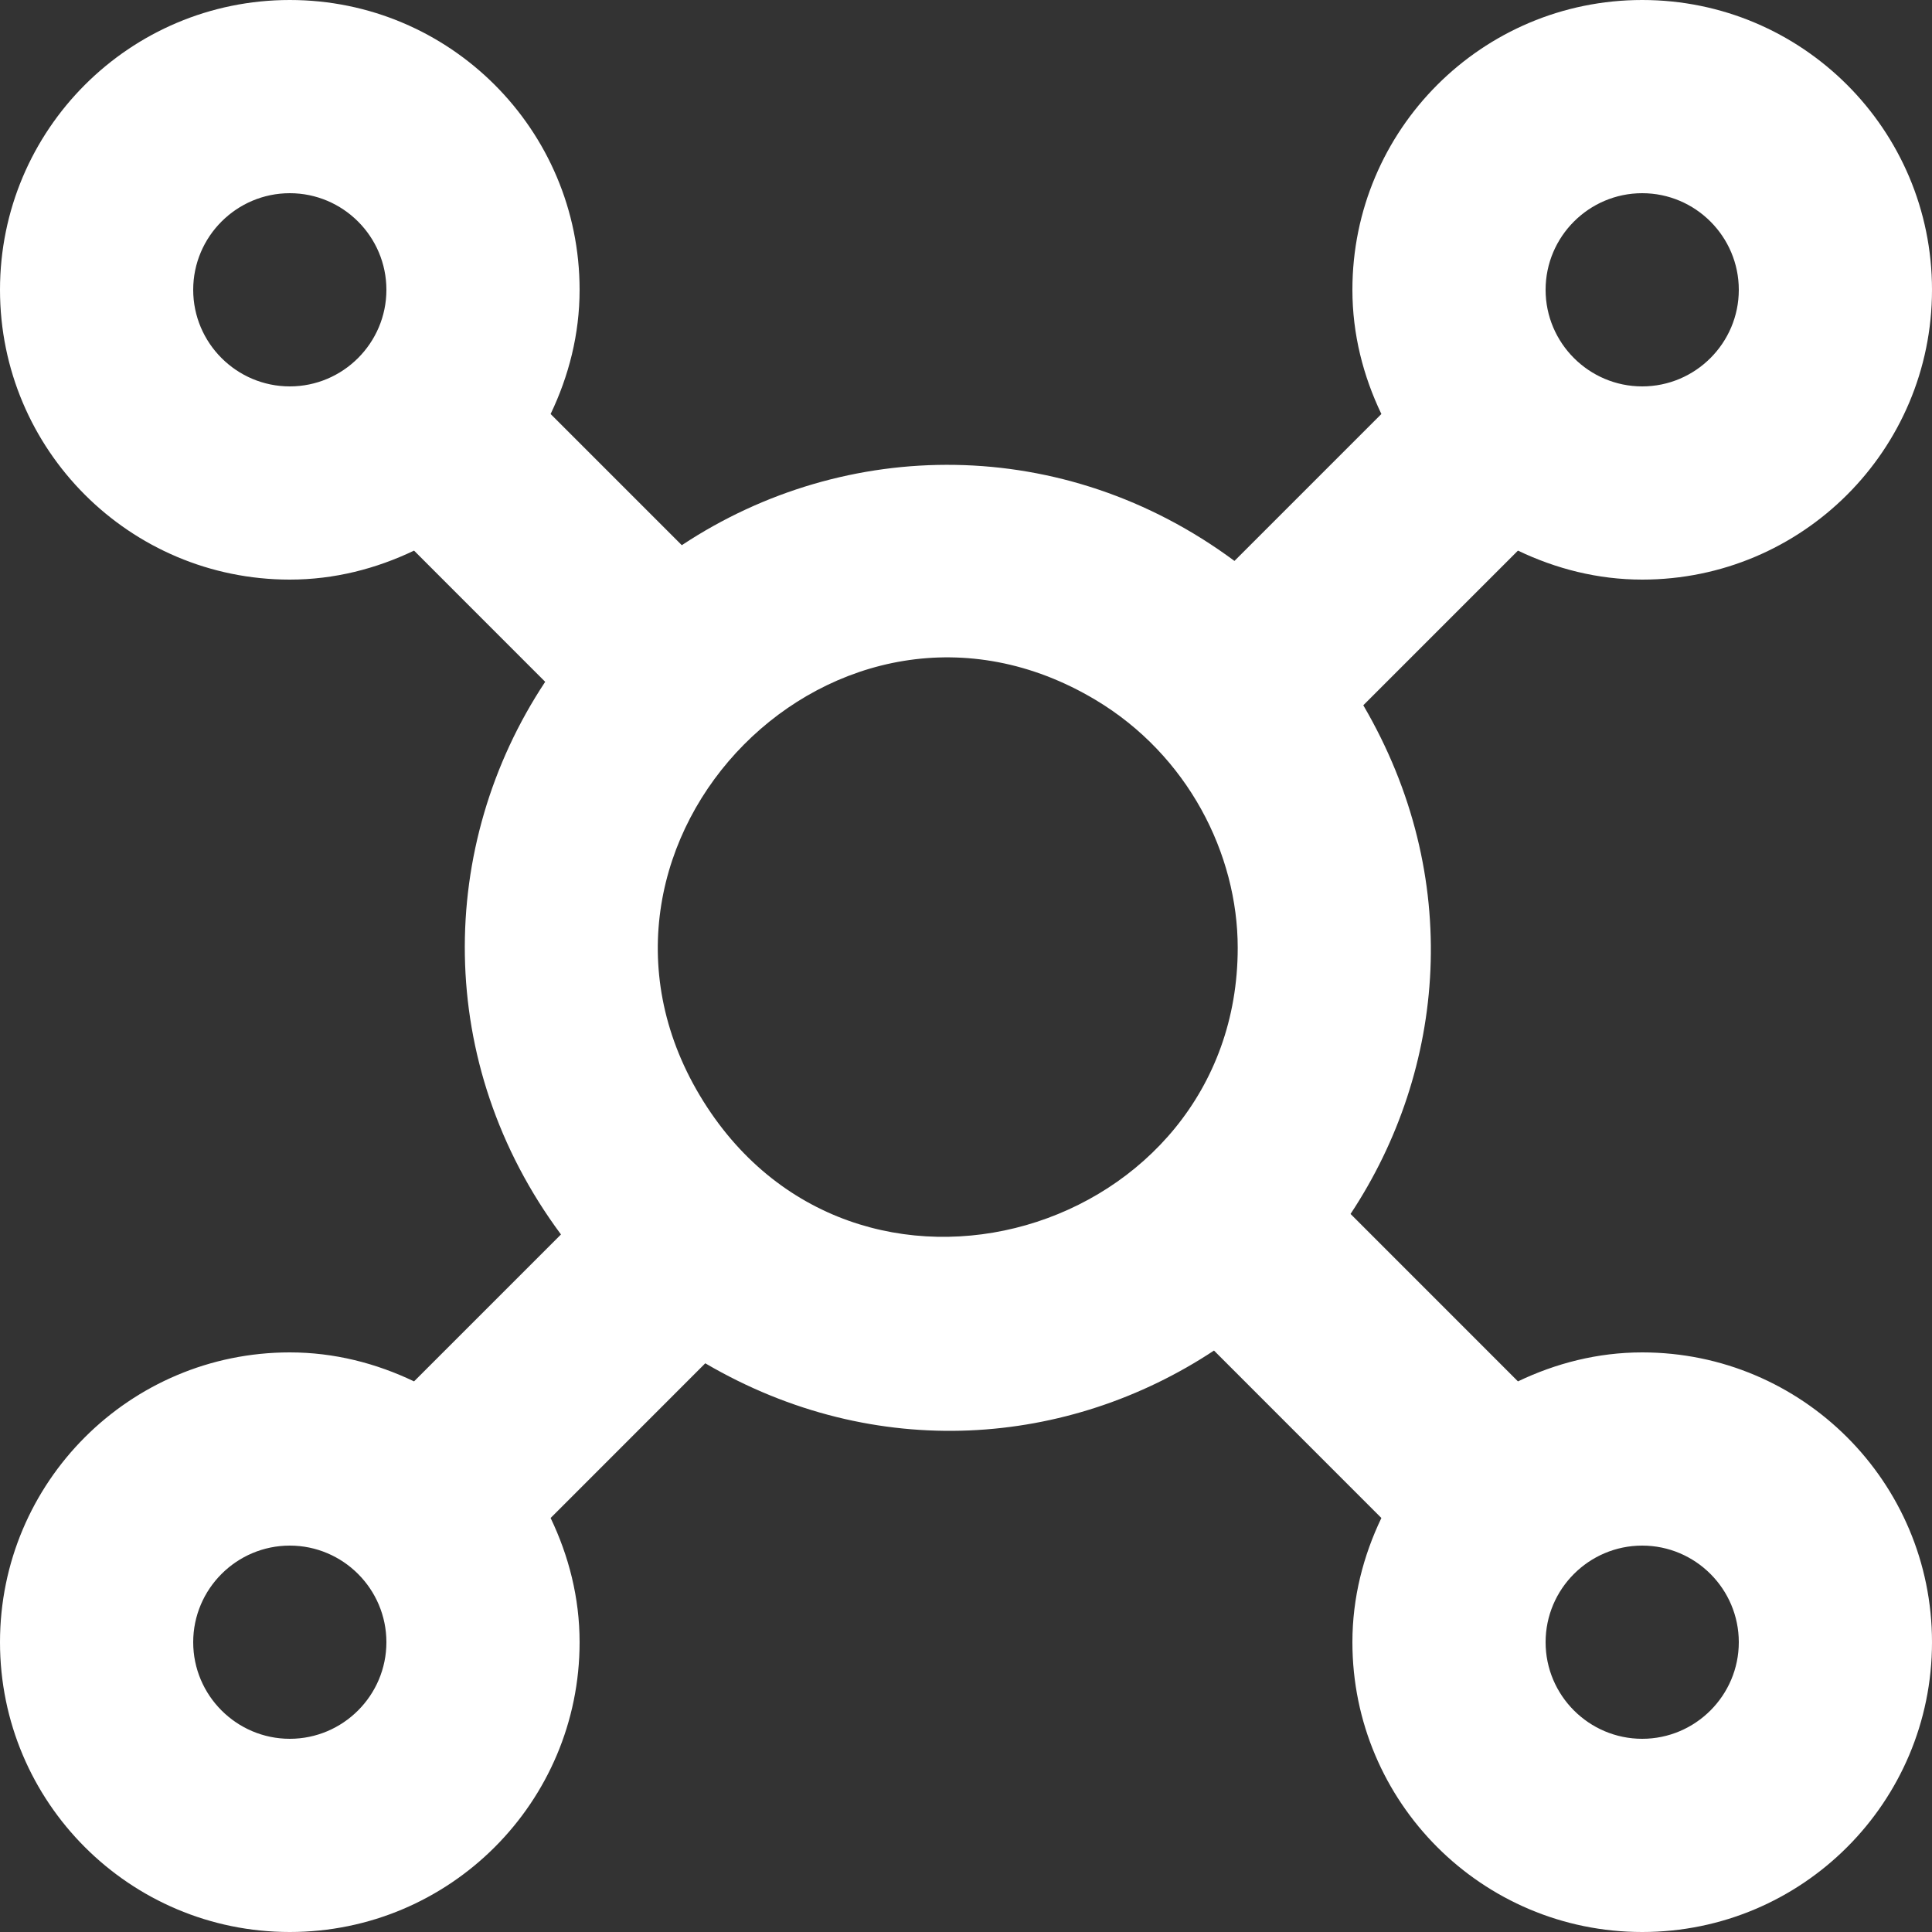 <svg width="42" height="42" viewBox="0 0 42 42" fill="none" xmlns="http://www.w3.org/2000/svg">
<rect x="0" y="0" width="42" height="42" fill="#333333" stroke="none"/>
<g clip-path="url(#clip0_181_1757)">
<path fill-rule="evenodd" clip-rule="evenodd" d="M35.7 37.8C34.543 37.8 33.6 36.857 33.6 35.7C33.6 34.543 34.543 33.6 35.7 33.6C36.857 33.6 37.8 34.543 37.8 35.7C37.8 36.857 36.857 37.8 35.7 37.8ZM15.214 23.816C11.909 18.285 18.211 11.865 23.816 15.215C25.824 16.416 26.907 18.564 26.907 20.605C26.907 26.842 18.537 29.373 15.214 23.816ZM6.3 37.8C5.143 37.8 4.2 36.857 4.2 35.7C4.2 34.543 5.143 33.6 6.3 33.6C7.457 33.6 8.4 34.543 8.4 35.7C8.4 36.857 7.457 37.8 6.3 37.8ZM6.3 8.4C5.143 8.4 4.2 7.457 4.2 6.3C4.2 5.143 5.143 4.2 6.3 4.2C7.457 4.2 8.4 5.143 8.4 6.3C8.4 7.457 7.457 8.4 6.3 8.4ZM35.7 4.2C36.857 4.2 37.8 5.143 37.8 6.3C37.8 7.457 36.857 8.4 35.7 8.4C34.543 8.4 33.6 7.457 33.6 6.3C33.6 5.143 34.543 4.2 35.7 4.2ZM35.7 29.4C34.73 29.4 33.821 29.637 32.999 30.03L29.36 26.39C31.439 23.249 31.819 19.06 29.637 15.332L32.999 11.97C33.821 12.363 34.73 12.6 35.7 12.6C39.18 12.6 42 9.78 42 6.3C42 2.82 39.18 0 35.7 0C32.22 0 29.4 2.82 29.4 6.3C29.4 7.27 29.637 8.179 30.03 9L26.836 12.194C23.121 9.439 18.381 9.496 14.822 11.852L11.97 9C12.363 8.179 12.6 7.27 12.6 6.3C12.6 2.82 9.78 0 6.3 0C2.82 0 0 2.82 0 6.3C0 9.78 2.82 12.6 6.3 12.6C7.27 12.6 8.179 12.363 9.001 11.97L11.852 14.822C9.496 18.379 9.437 23.121 12.195 26.836L9.001 30.03C8.179 29.637 7.27 29.4 6.3 29.4C2.82 29.4 0 32.22 0 35.7C0 39.18 2.82 42 6.3 42C9.78 42 12.6 39.18 12.6 35.7C12.6 34.73 12.363 33.821 11.97 33L15.332 29.637C19.045 31.811 23.236 31.447 26.391 29.36L30.03 33C29.637 33.821 29.4 34.73 29.4 35.7C29.4 39.18 32.22 42 35.7 42C39.18 42 42 39.18 42 35.7C42 32.22 39.18 29.4 35.7 29.4Z" fill="white"/>
</g>
<defs>
<clipPath id="clip0_181_1757">
<rect width="42" height="42" fill="white"/>
</clipPath>
</defs>
</svg>
